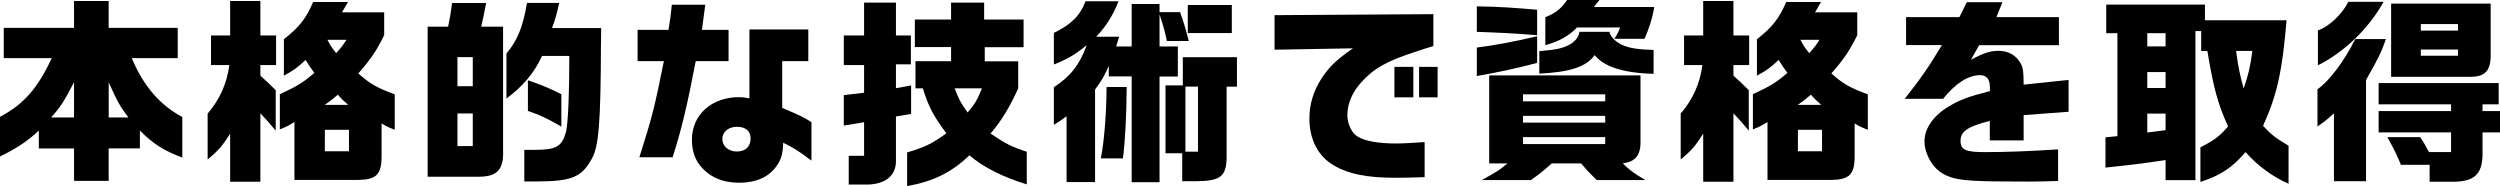 <?xml version="1.0" encoding="UTF-8"?>
<svg id="_レイヤー_2" data-name="レイヤー_2" xmlns="http://www.w3.org/2000/svg" viewBox="0 0 452.12 33.66">
  <g id="_デザイン" data-name="デザイン">
    <g>
      <path d="M13.39,26.85h-6.37v-3.24c-1.8,1.76-4.32,3.42-7.02,4.68v-7.16c4.32-2.3,6.8-5.15,9.36-10.62H.68v-5.47h12.71V.18h6.26v4.86h12.49v5.47h-8.31c2.09,5,5.04,8.46,9.14,10.65v7.34c-3.35-1.26-5.29-2.48-7.67-4.9v3.24h-5.65v5.87h-6.26v-5.87ZM13.39,21.24v-6.37c-1.84,3.53-2.41,4.43-4.14,6.37h4.14ZM23.22,21.24c-1.48-1.94-1.98-2.84-3.56-6.34v6.34h3.56Z"/>
      <path d="M41.62,24.15c-1.33,2.16-2.16,3.13-4.07,4.68v-8.28c2.2-2.59,3.49-5.44,3.92-8.78h-3.31v-5.36h3.46V.18h5.47v6.23h2.84v5.36h-2.84v1.91c1.33,1.22,1.55,1.4,2.77,2.63v7.31c-1.3-1.55-1.48-1.76-2.77-3.13v12.38h-5.47v-8.71ZM53.24,22.07c-1.19.72-1.37.83-2.63,1.33v-6.37c3.13-1.44,4.25-2.12,6.23-3.85-.76-1.04-.86-1.22-1.58-2.34-1.37,1.3-2.16,1.91-3.92,2.84v-6.59c2.81-2.2,4.03-3.78,5.29-6.73h6.3l-1.08,1.87h7.63v4.14c-1.37,2.77-2.38,4.28-4.68,6.91,2.05,1.84,3.42,2.63,6.59,3.78v6.41c-1.19-.47-1.37-.54-2.38-1.15v5.9c0,3.35-.94,4.28-4.28,4.32h-11.48v-10.47ZM62.96,18.97c-.94-.83-1.04-.94-1.87-1.84-1.12.94-1.26,1.08-2.38,1.84h4.25ZM63.11,27.36v-3.89h-4.36v3.89h4.36ZM62.67,7.2h-3.46c.58,1.12.72,1.3,1.58,2.41.94-1.04,1.08-1.22,1.87-2.41Z"/>
      <path d="M77.33,4.82h3.71c.36-1.76.43-2.12.72-4.28h6.16c-.43,2.23-.5,2.59-.9,4.28h3.96v22.32c.14,3.49-1.04,4.79-4.28,4.82h-9.36V4.82ZM85.5,15.59v-5.26h-2.77v5.26h2.77ZM85.5,26.42v-5.9h-2.77v5.9h2.77ZM94.82,27.1h1.8c4.03,0,5-.58,5.76-3.31.36-1.76.58-6.73.58-13.68h-4.93c-1.37,3.02-3.49,5.54-6.44,7.7v-8.14c1.94-2.27,2.99-4.79,3.71-9.14h5.83c-.47,2.09-.68,2.92-1.3,4.54h8.89l-.04,2.95c-.04,14.22-.4,18.5-1.66,20.7-1.87,3.38-3.64,4.07-10.08,4.1h-2.12v-5.72ZM95.47,20.05v-5.54c2.48.86,3.71,1.37,6.05,2.52v5.87c-2.63-1.51-3.82-2.09-6.05-2.84Z"/>
      <path d="M120.06,11.05h-4.75v-5.65h5.58c.32-1.84.43-2.66.61-4.54h6.05c-.4,3.02-.43,3.2-.61,4.54h4.82v5.65h-5.94c-1.48,7.77-2.56,12.38-4.18,17.39h-6.01c2.34-7.38,2.74-8.96,4.43-17.39ZM126.57,29.88c-.94-1.15-1.44-2.77-1.44-4.61,0-4.5,3.53-7.7,8.53-7.7.58,0,1.01.04,1.87.22V5.33h10.65v5.72h-4.72v8.46c3.64,1.55,3.82,1.66,5.29,2.59v6.95c-2.48-1.87-3.28-2.34-5.11-3.24-.07,1.94-.32,2.95-1.15,4.14-1.37,2.02-3.71,3.1-6.8,3.1s-5.47-1.08-7.13-3.17ZM135.75,25.02c0-1.3-.9-2.09-2.45-2.09s-2.66.9-2.66,2.2,1.08,2.27,2.63,2.27,2.48-.9,2.48-2.38Z"/>
      <path d="M153.5,28.18h2.77v-6.08l-3.67.61v-5.51l3.67-.43v-5h-3.67v-5.36h3.67V.47h5.76v5.94h2.7v5.22h-2.7v4.32l2.74-.5v5.15l-2.74.47v8.17c-.04,2.59-1.98,4.1-5.26,4.14h-3.28v-5.18ZM164.05,27.57c3.24-.97,4.5-1.58,7.09-3.46-2.41-3.28-3.2-4.79-4.25-8.14h-1.33v-4.9h6.44v-2.56h-6.55V3.53h6.55V.47h5.98v3.06h7.13v5h-7.02v2.56h6.05v4.9c-1.51,3.35-3.02,5.83-5,8.17,2.77,1.87,3.85,2.41,6.55,3.28v5.9c-4.39-1.33-8.03-3.2-10.37-5.26-3.17,3.06-6.48,4.72-11.27,5.58v-6.08ZM177.58,15.98h-4.93c.72,1.94,1.19,2.77,2.34,4.36,1.33-1.55,1.73-2.23,2.59-4.36Z"/>
      <path d="M192.89,21.02c-1.08.79-1.22.9-2.3,1.55v-6.8c2.99-1.94,4.64-4.03,5.94-7.59-2.27,1.8-3.38,2.45-5.94,3.49v-5.72c3.13-1.51,4.79-3.17,5.72-5.72h5.97c-.94,2.45-2.3,4.61-4.03,6.41h4.14l-.54,1.76h2.81V.72h5.04v1.48h3.71c.65,1.76,1.04,3.1,1.58,5.22h-3.96c-.36-1.76-.58-2.48-1.33-4.82v5.8h3.31v5.44h-3.31v19.11h-5.04V13.82h-4.14v-1.91c-.79,1.84-1.29,2.66-2.48,4.28v16.74h-5.15v-11.91ZM200.12,15.73h3.64c-.04,5.22-.29,9.97-.68,12.92h-4c.61-2.95,1.04-8.5,1.04-12.92ZM213.8,27.72h-3.02v-12.27h3.13v-5.11h9.79v5.33h-1.87v12.31c.07,3.85-.97,4.75-5.4,4.79h-2.63v-5.04ZM216.65,27.43v-11.77h-2.27v11.77h2.27ZM214.81.9h7.96v5.08h-7.96V.9Z"/>
      <path d="M241.34,29.98c-2.92-1.62-4.54-4.72-4.54-8.53,0-2.56.72-4.97,2.16-7.2,1.4-2.16,2.7-3.42,5.72-5.51l-14.18.25V2.74l28.72-.18v5.76c-1.08.32-2.05.65-3.02.97-5.36,1.73-7.67,3.02-9.97,5.54-1.69,1.87-2.56,3.89-2.56,5.98,0,1.62.79,3.28,1.91,3.92,1.33.79,3.71,1.22,6.95,1.22,1.08,0,2.99-.11,5.11-.25v6.34c-2.16.07-4.07.11-5.22.11-5.07,0-8.46-.65-11.09-2.16ZM252.18,12.09h3.42v5.51h-3.42v-5.51ZM256.64,12.09h3.35v5.51h-3.35v-5.51Z"/>
      <path d="M277.99,1.76v4.61c-4.14-.36-7.74-.5-10.91-.61V1.15c4.1.04,7.16.29,10.91.61ZM277.99,11.37c-3.28.9-7.52,1.8-10.91,2.38v-5.15c2.66-.32,6.95-1.08,10.91-2.05v4.82ZM269.32,29.55v-15.91h27.36v12.24c0,1.12-.29,2.09-.9,2.7-.5.5-1.08.76-2.3.97,1.33,1.3,1.73,1.58,4.07,3.02h-8.78c-1.44-1.4-1.8-1.8-2.84-3.02h-5.29c-1.91,1.66-2.23,1.94-3.81,3.02h-8.86c2.84-1.58,3.28-1.84,4.64-3.02h-3.28ZM290.3,18.32v-1.26h-14.87v1.26h14.87ZM290.3,22.17v-1.22h-14.87v1.22h14.87ZM290.3,26.06v-1.26h-14.87v1.26h14.87ZM291.06,5.76c.04.5.76,1.62,2.16,2.3,1.37.65,3.06.9,5.83.97v4.32c-5.8-.14-9.11-1.44-10.66-3.38-1.55,2.16-4.5,3.06-10.01,3.35v-4.07c2.7-.22,4.14-.47,5.36-1.12,1.22-.65,1.73-1.44,1.91-2.38h5.4ZM289.26,0l-1.01,1.26h10.91c-.25,1.84-1.01,4.14-1.76,5.76h-5.44c.54-.86.79-1.37,1.04-2.05h-7.81c-1.37,1.44-3.1,2.48-5.72,3.2V3.1c2.16-.79,3.2-1.98,3.92-3.1h5.87Z"/>
      <path d="M308.02,24.15c-1.33,2.16-2.16,3.13-4.07,4.68v-8.28c2.2-2.59,3.49-5.44,3.92-8.78h-3.31v-5.36h3.46V.18h5.47v6.23h2.84v5.36h-2.84v1.91c1.33,1.22,1.55,1.4,2.77,2.63v7.31c-1.3-1.55-1.48-1.76-2.77-3.13v12.38h-5.47v-8.71ZM319.64,22.07c-1.19.72-1.37.83-2.63,1.33v-6.37c3.13-1.44,4.25-2.12,6.23-3.85-.76-1.04-.86-1.22-1.58-2.34-1.37,1.3-2.16,1.91-3.92,2.84v-6.59c2.81-2.2,4.03-3.78,5.29-6.73h6.3l-1.08,1.87h7.63v4.14c-1.37,2.77-2.38,4.28-4.68,6.91,2.05,1.84,3.42,2.63,6.59,3.78v6.41c-1.19-.47-1.37-.54-2.38-1.15v5.9c0,3.35-.94,4.28-4.28,4.32h-11.48v-10.47ZM329.36,18.97c-.94-.83-1.04-.94-1.87-1.84-1.12.94-1.26,1.08-2.38,1.84h4.25ZM329.51,27.36v-3.89h-4.36v3.89h4.36ZM329.07,7.2h-3.46c.58,1.12.72,1.3,1.58,2.41.94-1.04,1.08-1.22,1.87-2.41Z"/>
      <path d="M352.58,31.96c-1.87-.61-3.28-2.02-4.07-4.07-.32-.79-.47-1.55-.47-2.34,0-2.34,1.62-4.68,4.46-6.34,1.91-1.15,3.46-1.73,7.38-2.74,0-1.19-.07-1.69-.29-2.09-.29-.5-.83-.79-1.48-.79-2.12,0-4.43,1.44-6.7,4.28h-6.95c2.88-3.64,4.36-5.76,6.73-9.72h-6.48V3.1h9.65l1.33-2.7h6.44l-1.08,2.7h11.3v5.08h-14.43l-1.48,2.63c2.27-1.22,3.49-1.62,5-1.62,1.8,0,3.2.83,4.03,2.34.4.79.5,1.51.5,3.78l8.13-.86v5.76l-8.13.61v4.57h-6.12v-3.53c-4.03,1.04-5.29,1.91-5.29,3.6s.94,2.05,4.54,2.05,8.46-.18,13.1-.5v5.72c-2.56.07-3.53.11-5.26.11-9.72,0-12.31-.14-14.4-.86Z"/>
      <path d="M406.11,27.5c-2.41,2.81-4.5,4.21-8.17,5.4v-6.26c2.56-1.3,3.53-2.05,5-3.78-1.87-4.14-2.63-6.95-3.74-13.64h-1.12v-3.6h-1.04v26.96h-5.4v-3.64c-3.78.58-5.76.83-10.87,1.37v-5.47l2.16-.22V6.01h-2.02V.83h17.85v2.84h14.76c-.76,9.18-1.73,13.57-4.25,19.08,1.37,1.51,2.34,2.27,4.61,3.6v6.88c-2.88-1.26-5.65-3.28-7.77-5.72ZM391.64,8.39v-2.38h-3.31v2.38h3.31ZM391.64,15.91v-2.88h-3.31v2.88h3.31ZM391.64,23.54v-2.99h-3.31v3.42l3.31-.43ZM407.34,9.21h-2.95c.4,2.92.65,4.18,1.37,6.8.86-2.52,1.15-3.67,1.58-6.8Z"/>
      <path d="M422.1,20.48c-1.33,1.22-1.8,1.58-2.99,2.38v-6.73c2.02-1.33,4.86-5.08,6.84-9.07h5.54c-.76,2.23-1.33,3.42-3.6,7.42v18.29h-5.8v-12.27ZM419.19,5.51c2.09-.76,4.36-2.92,5.51-5.18h6.37c-2.74,4.9-7.13,9.11-11.88,11.48v-6.3ZM439.38,29.8h-5.18c-.72-1.76-1.15-2.63-2.45-5h5.94c.72,1.08.83,1.3,1.58,2.7h4v-3.56h-13.1v-3.85h13.1v-1.22h-13.1v-3.85h21.71v3.85h-2.92v1.22h3.17v3.85h-3.17v4.18c-.11,3.46-1.55,4.75-5.43,4.75h-4.14v-3.06ZM432.43.65h18v9.03c.07,3.06-.94,4.21-3.64,4.21h-14.36V.65ZM444.53,5.54v-1.19h-6.73v1.19h6.73ZM444.53,10.08v-1.12h-6.73v1.12h6.73Z"/>
    </g>
  </g>
</svg>